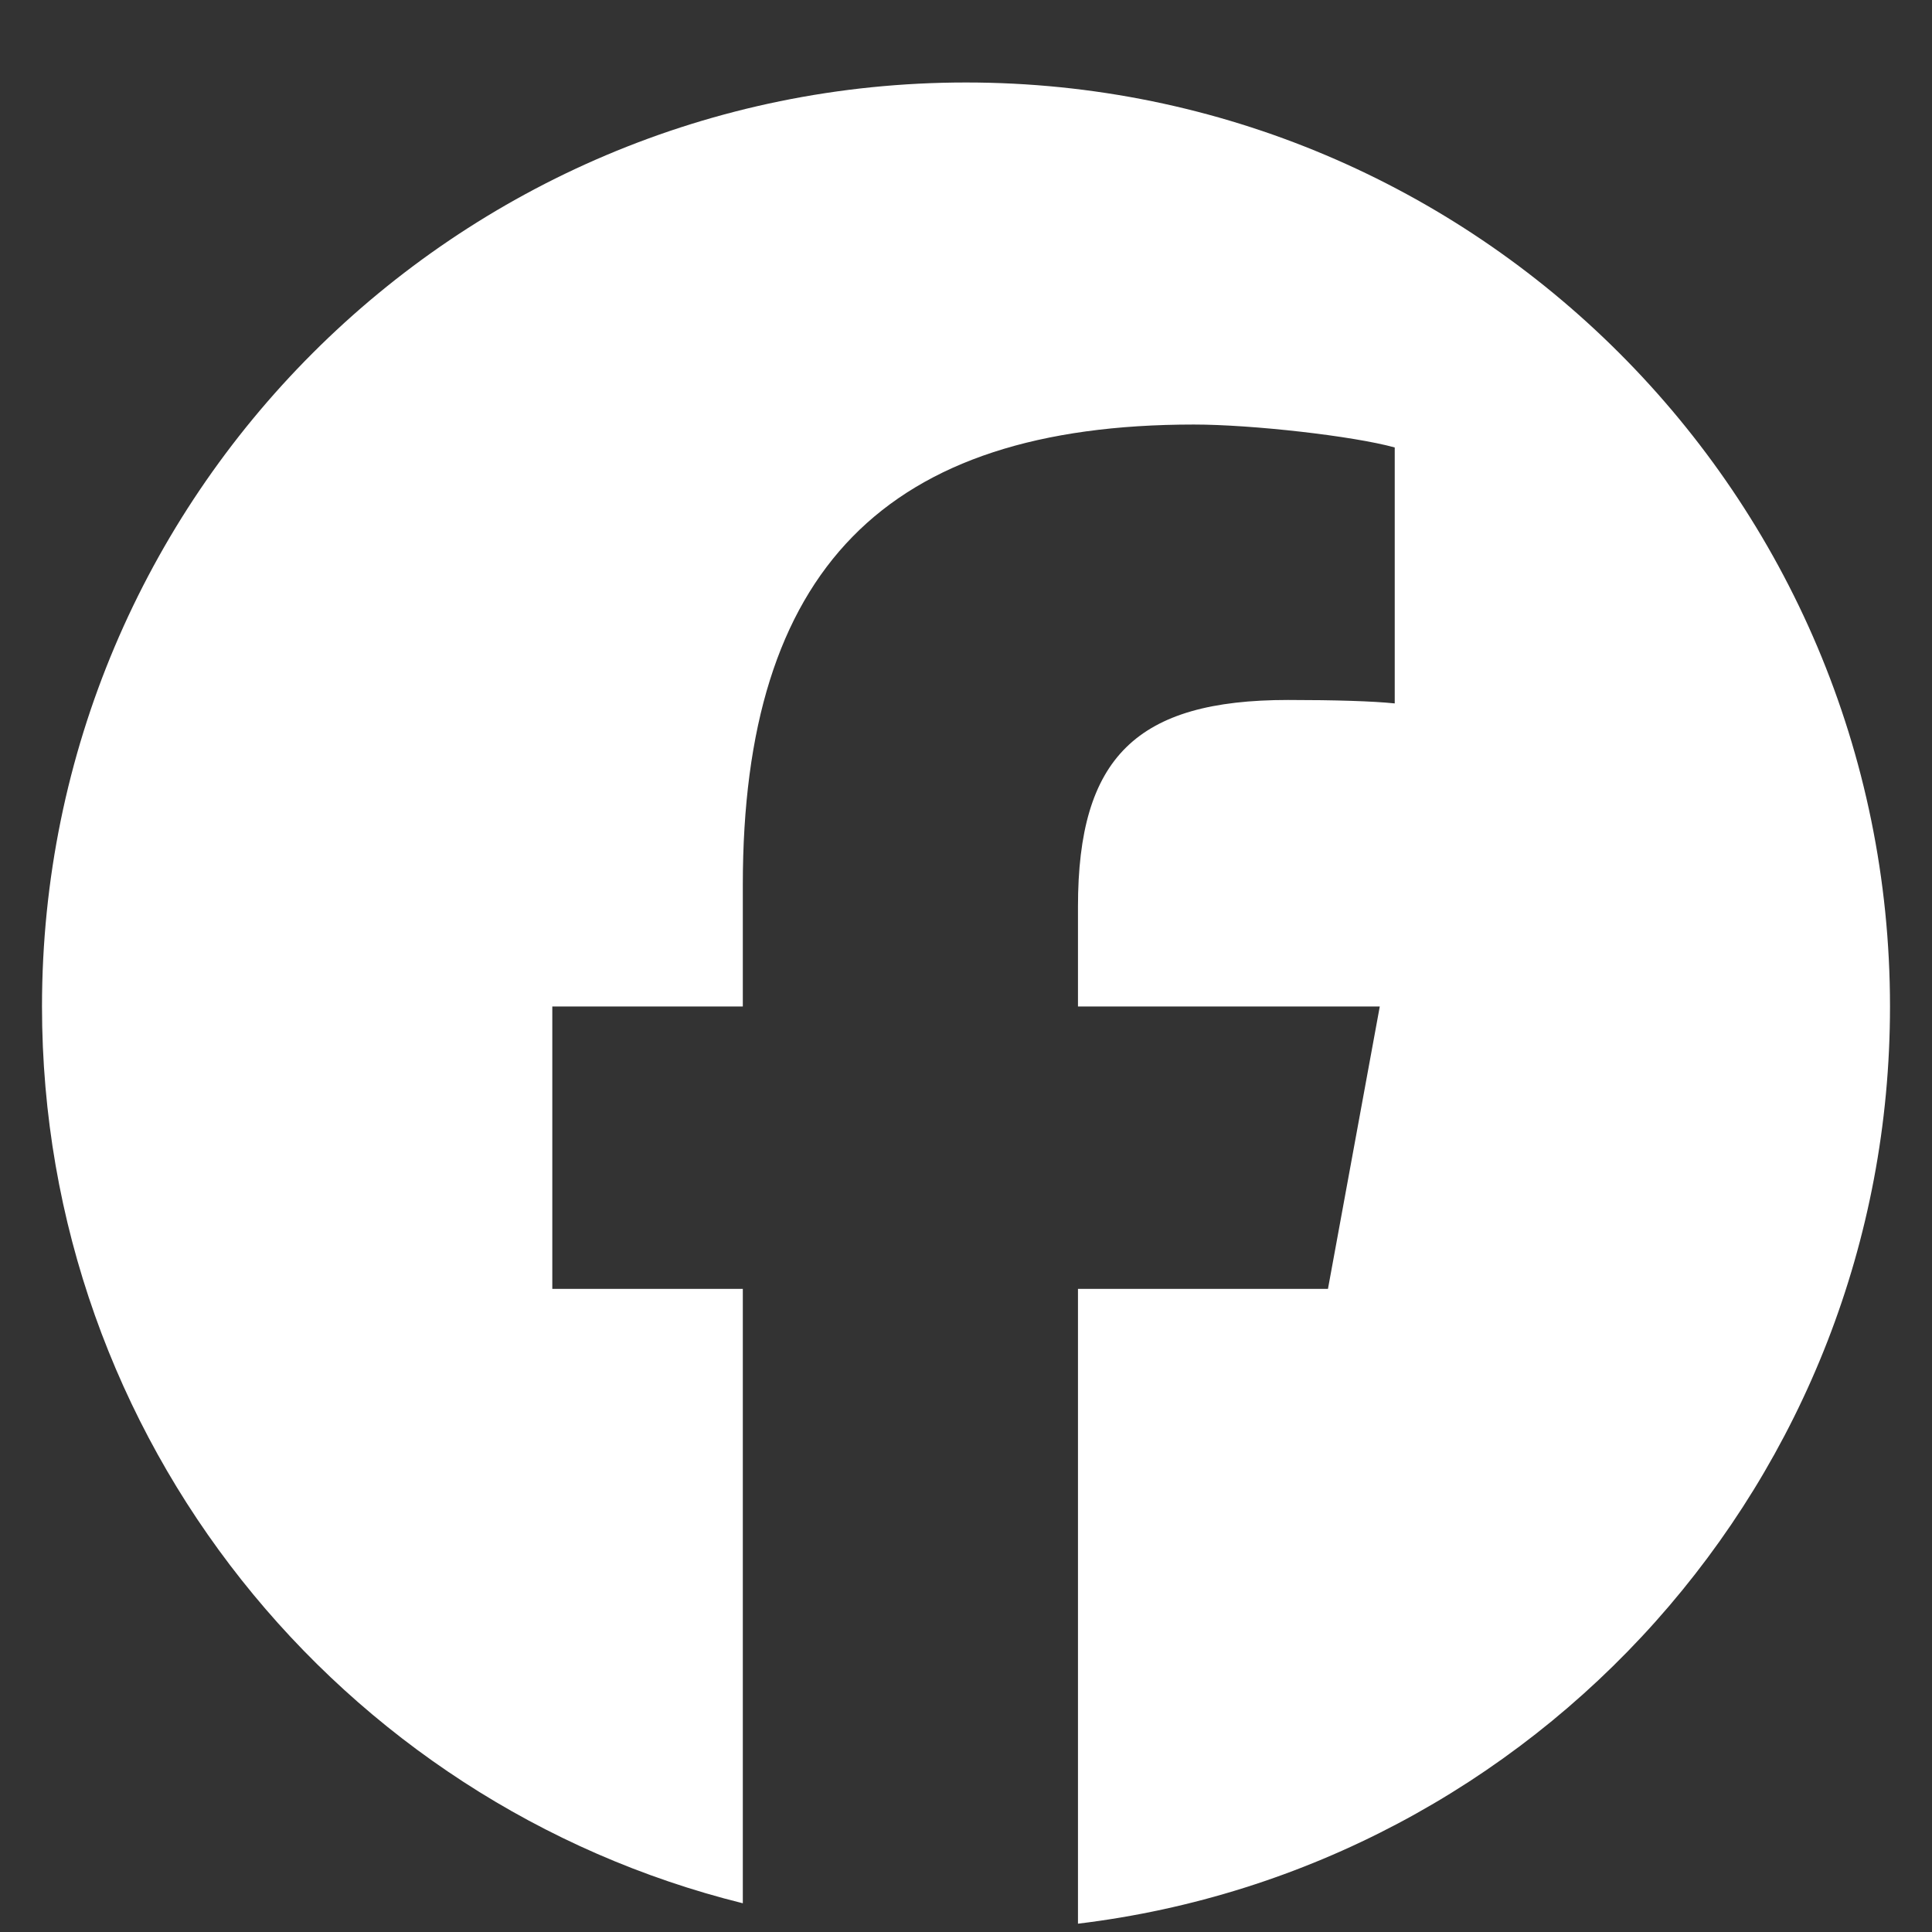 <svg width="23" height="23" viewBox="0 0 23 23" fill="none" xmlns="http://www.w3.org/2000/svg">
<rect x="0" y="0" width="23" height="23" fill="#333333" stroke="none"/>
<g clip-path="url(#clip0_1824_530)">
<path d="M11.5 0.982C5.425 0.982 0.5 5.907 0.5 11.982C0.5 17.14 4.052 21.469 8.843 22.658V15.344H6.575V11.982H8.843V10.534C8.843 6.789 10.537 5.054 14.213 5.054C14.91 5.054 16.113 5.191 16.604 5.327V8.374C16.345 8.347 15.894 8.333 15.334 8.333C13.53 8.333 12.833 9.017 12.833 10.793V11.982H16.426L15.809 15.344H12.833V22.901C18.28 22.244 22.5 17.606 22.5 11.982C22.5 5.907 17.575 0.982 11.5 0.982Z" fill="white"/>
</g>
<defs>
<clipPath id="clip0_1824_530">
<rect width="22" height="22" fill="white" transform="translate(0.5 0.982)"/>
</clipPath>
</defs>
</svg>
